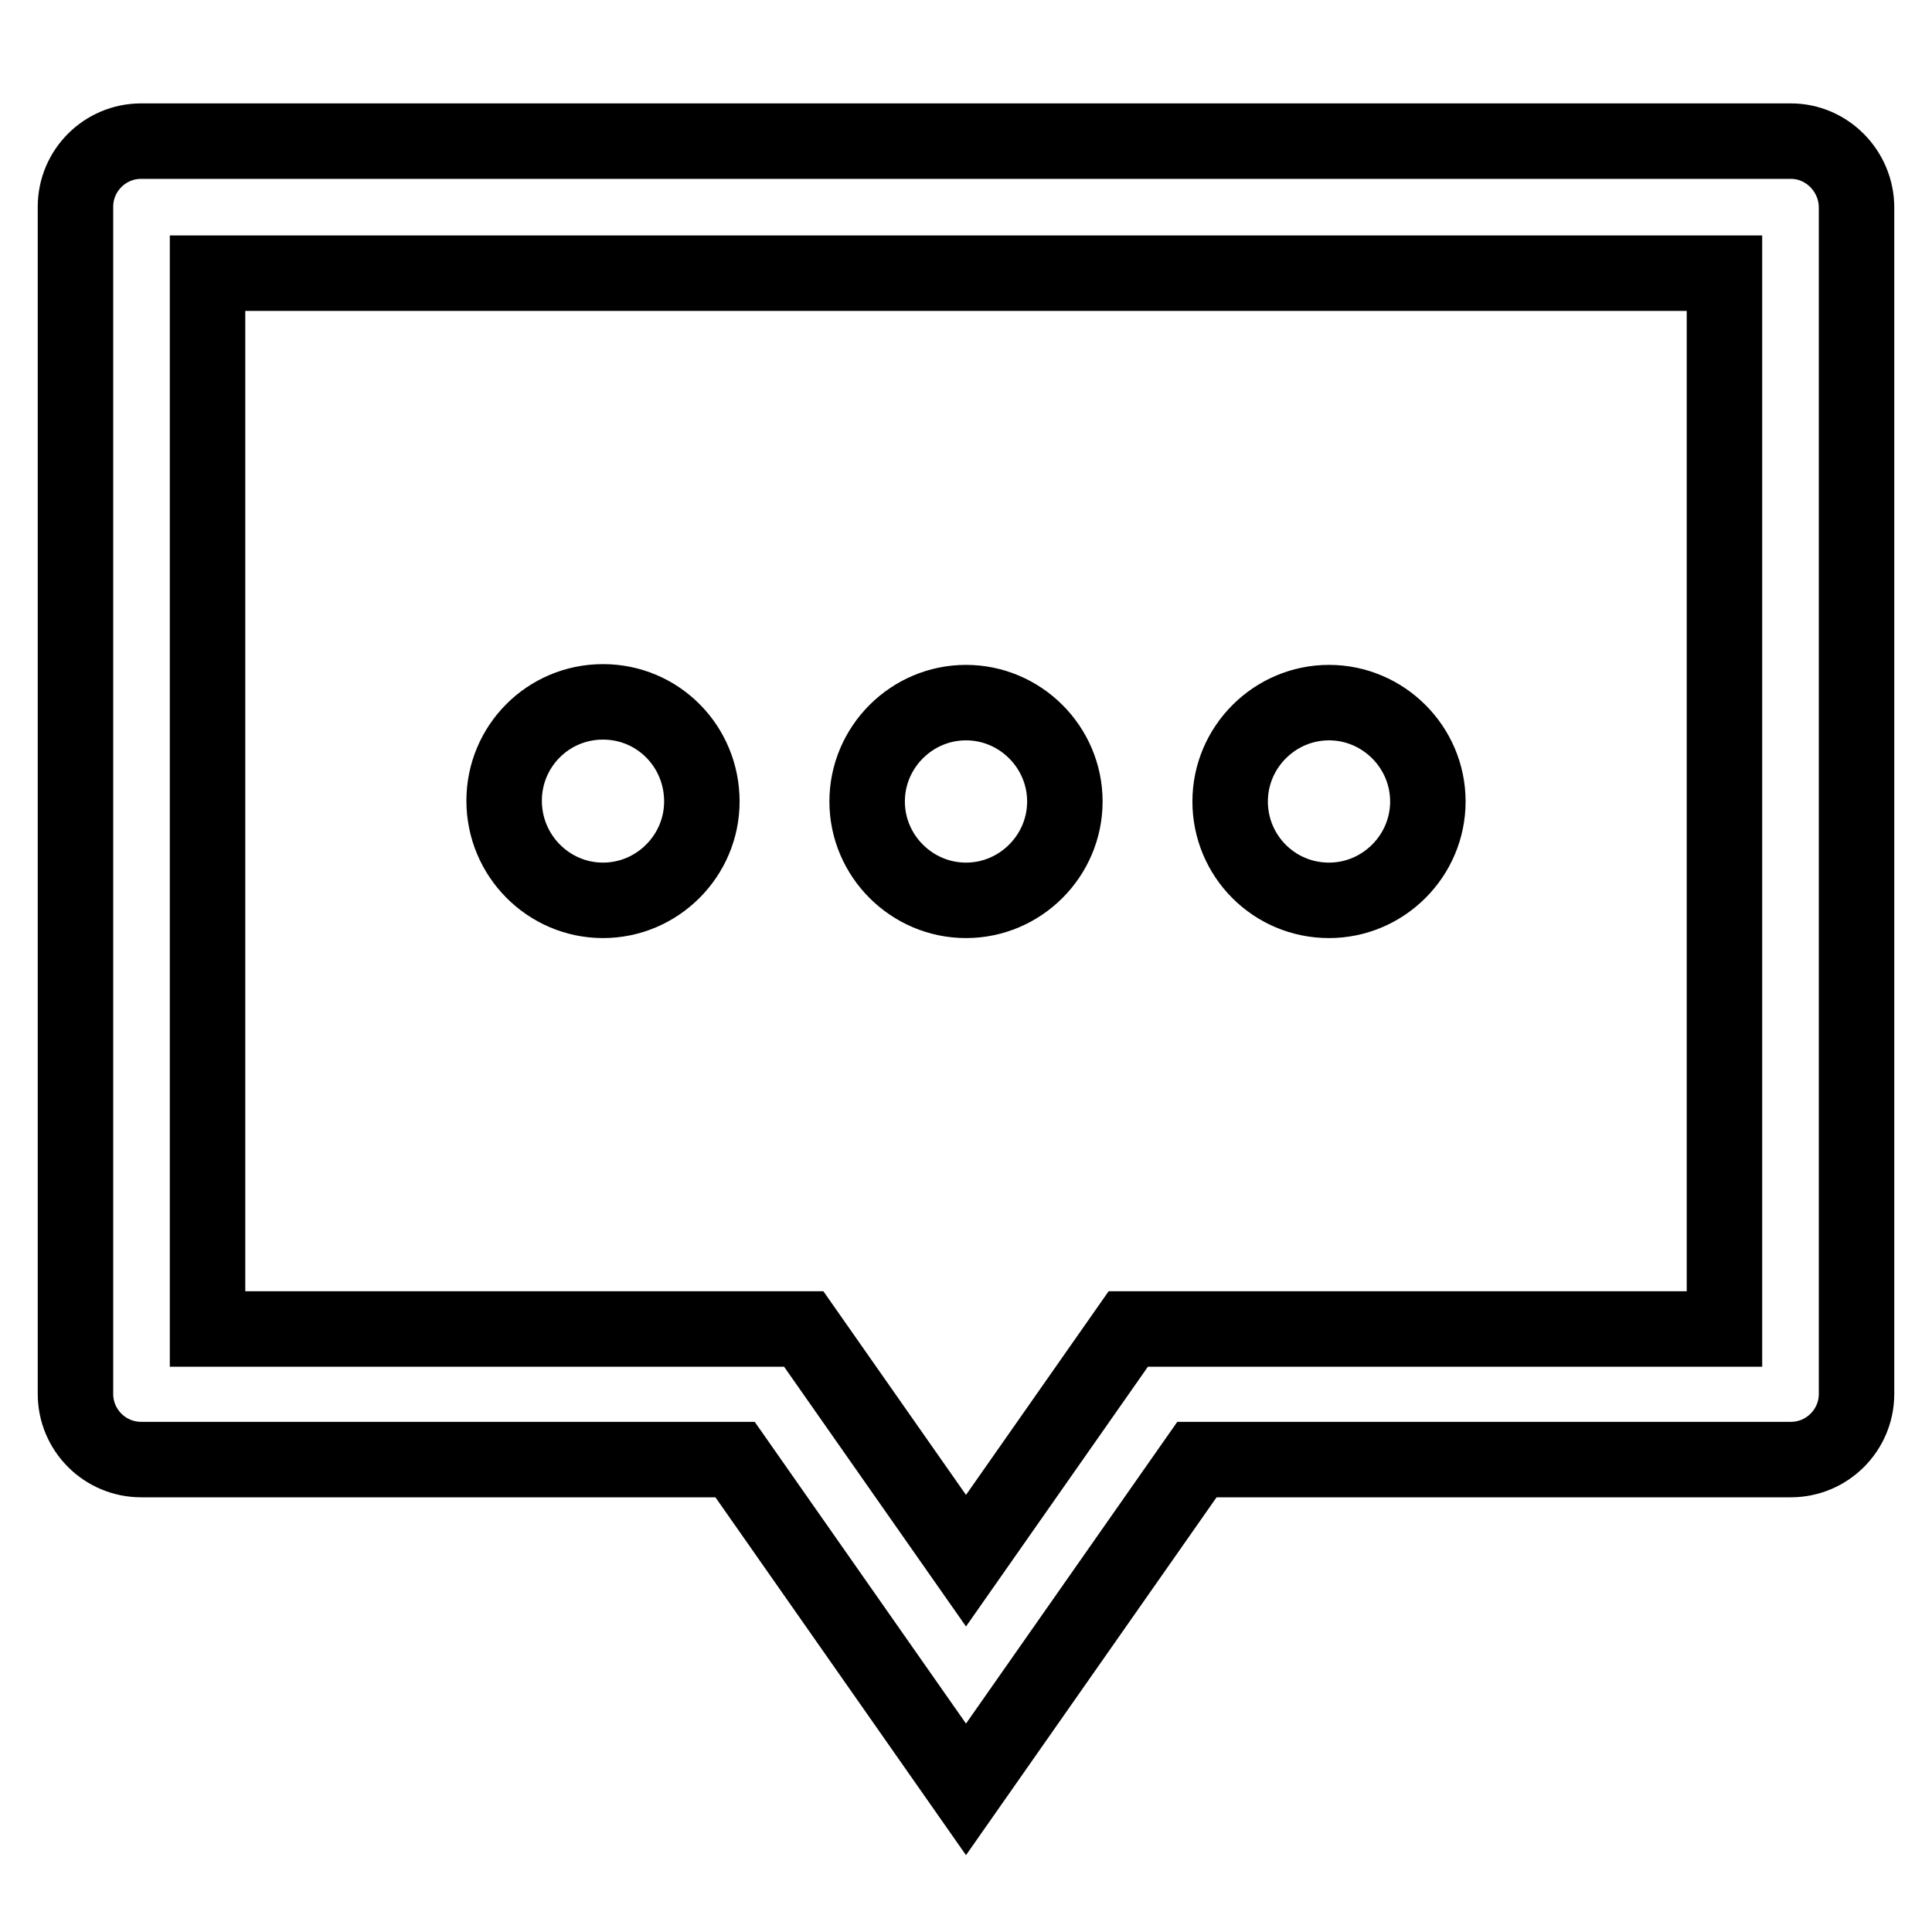 <?xml version="1.0" encoding="utf-8"?>
<!-- Svg Vector Icons : http://www.onlinewebfonts.com/icon -->
<!DOCTYPE svg PUBLIC "-//W3C//DTD SVG 1.1//EN" "http://www.w3.org/Graphics/SVG/1.1/DTD/svg11.dtd">
<svg version="1.1" xmlns="http://www.w3.org/2000/svg" xmlns:xlink="http://www.w3.org/1999/xlink" x="0px" y="0px" viewBox="0 0 256 256" enable-background="new 0 0 256 256" xml:space="preserve">
<g> <path stroke-width="10" fill-opacity="0" stroke="#000000"  d="M79.9,119.3c7.2,0,13.1-5.9,13.1-13.1C93,98.9,87.2,93,79.9,93s-13.1,5.9-13.1,13.1 C66.8,113.4,72.7,119.3,79.9,119.3z M128,119.3c7.2,0,13.1-5.9,13.1-13.1c0-7.2-5.9-13.1-13.1-13.1s-13.1,5.9-13.1,13.1 C114.9,113.4,120.8,119.3,128,119.3z M176.1,119.3c7.2,0,13.1-5.9,13.1-13.1c0-7.2-5.9-13.1-13.1-13.1c-7.2,0-13.1,5.9-13.1,13.1 C163,113.4,168.8,119.3,176.1,119.3z M237.3,18.7H18.7c-4.8,0-8.7,3.9-8.7,8.7v157.3c0,4.8,3.9,8.7,8.7,8.7h78.7l30.6,43.7 l30.6-43.7h78.7c4.8,0,8.7-3.9,8.7-8.7V27.5C246,22.7,242.1,18.7,237.3,18.7z M228.5,176.1h-79L128,206.8l-21.5-30.7h-79V36.2h201 V176.1z"/></g>
</svg>
